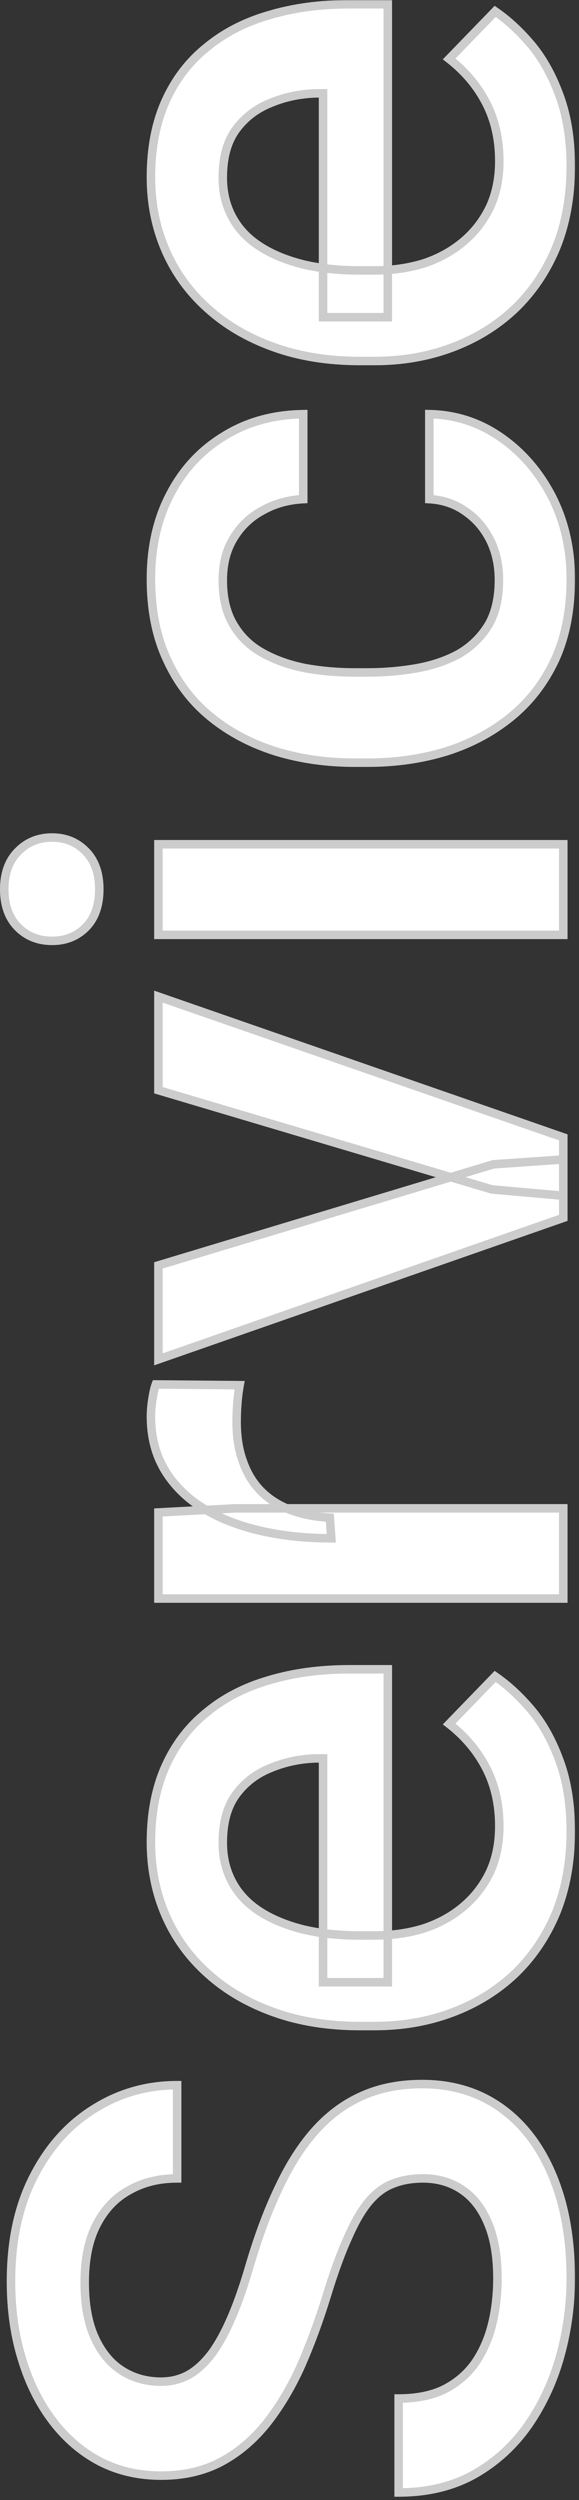 <svg width="136" height="587" viewBox="0 0 136 587" fill="none" xmlns="http://www.w3.org/2000/svg">
<rect x="0" y="0" width="136" height="587" fill="#333333" stroke="none"/>
<mask id="path-1-outside-1_2074_300" maskUnits="userSpaceOnUse" x="-0.691" y="-0.199" width="136" height="587" fill="black">
<rect fill="white" x="-0.691" y="-0.199" width="136" height="587"/>
<path d="M99.35 511.469C96.713 511.469 94.369 511.879 92.318 512.699C90.268 513.461 88.393 514.838 86.693 516.83C84.994 518.822 83.353 521.635 81.772 525.268C80.131 528.842 78.461 533.412 76.762 538.979C74.887 545.072 72.807 550.697 70.522 555.854C68.178 560.951 65.482 565.404 62.435 569.213C59.33 573.021 55.785 575.98 51.801 578.09C47.758 580.199 43.1 581.254 37.826 581.254C32.611 581.254 27.865 580.17 23.588 578.002C19.311 575.775 15.619 572.641 12.514 568.598C9.35 564.496 6.918 559.662 5.219 554.096C3.461 548.529 2.582 542.377 2.582 535.639C2.582 526.146 4.34 517.973 7.855 511.117C11.371 504.203 16.088 498.9 22.006 495.209C27.924 491.459 34.457 489.584 41.605 489.584L41.605 511.469C37.387 511.469 33.666 512.377 30.443 514.193C27.162 515.951 24.584 518.646 22.709 522.279C20.834 525.854 19.896 530.395 19.896 535.902C19.896 541.117 20.688 545.453 22.27 548.91C23.852 552.367 25.99 554.945 28.686 556.645C31.381 558.344 34.428 559.193 37.826 559.193C40.228 559.193 42.426 558.637 44.418 557.523C46.352 556.41 48.168 554.711 49.867 552.426C51.508 550.141 53.06 547.27 54.525 543.812C55.99 540.355 57.397 536.283 58.744 531.596C60.853 524.506 63.197 518.324 65.775 513.051C68.295 507.777 71.166 503.383 74.389 499.867C77.611 496.352 81.273 493.715 85.375 491.957C89.418 490.199 94.018 489.32 99.174 489.32C104.564 489.32 109.428 490.404 113.764 492.572C118.041 494.74 121.703 497.846 124.75 501.889C127.738 505.873 130.053 510.678 131.693 516.303C133.275 521.869 134.066 528.08 134.066 534.936C134.066 541.088 133.246 547.152 131.605 553.129C129.965 559.047 127.475 564.437 124.135 569.301C120.736 574.164 116.518 578.031 111.479 580.902C106.381 583.773 100.434 585.209 93.637 585.209L93.637 563.148C97.797 563.148 101.342 562.445 104.271 561.039C107.201 559.574 109.604 557.553 111.479 554.975C113.295 552.396 114.643 549.408 115.521 546.01C116.4 542.553 116.84 538.861 116.84 534.936C116.84 529.779 116.107 525.473 114.643 522.016C113.178 518.5 111.127 515.863 108.49 514.105C105.854 512.348 102.807 511.469 99.35 511.469ZM134.066 429.994C134.066 437.025 132.924 443.383 130.639 449.066C128.295 454.691 125.043 459.496 120.883 463.48C116.723 467.406 111.83 470.424 106.205 472.533C100.58 474.643 94.516 475.697 88.012 475.697L84.496 475.697C77.055 475.697 70.316 474.613 64.281 472.445C58.246 470.277 53.09 467.26 48.812 463.393C44.477 459.525 41.166 454.955 38.881 449.682C36.596 444.408 35.453 438.695 35.453 432.543C35.453 425.746 36.596 419.799 38.881 414.701C41.166 409.604 44.389 405.385 48.549 402.045C52.65 398.646 57.543 396.127 63.227 394.486C68.91 392.787 75.18 391.937 82.035 391.937L91.088 391.937L91.088 465.414L75.883 465.414L75.883 412.855L74.213 412.855C70.404 412.973 66.83 413.734 63.49 415.141C60.15 416.488 57.455 418.568 55.404 421.381C53.353 424.193 52.328 427.943 52.328 432.631C52.328 436.146 53.09 439.281 54.613 442.035C56.078 444.73 58.217 446.986 61.029 448.803C63.842 450.619 67.24 452.025 71.225 453.021C75.15 453.959 79.574 454.428 84.496 454.428L88.012 454.428C92.172 454.428 96.039 453.871 99.613 452.758C103.129 451.586 106.205 449.887 108.842 447.66C111.479 445.434 113.559 442.738 115.082 439.574C116.547 436.41 117.279 432.807 117.279 428.764C117.279 423.666 116.254 419.125 114.203 415.141C112.152 411.156 109.252 407.699 105.502 404.77L116.312 393.607C119.301 395.658 122.172 398.324 124.926 401.605C127.621 404.887 129.818 408.9 131.518 413.646C133.217 418.334 134.066 423.783 134.066 429.994ZM55.316 354.145L132.309 354.145L132.309 375.326L37.211 375.326L37.211 355.111L55.316 354.145ZM36.596 325.053L56.283 325.229C56.049 326.518 55.873 327.924 55.756 329.447C55.639 330.912 55.58 332.377 55.58 333.842C55.58 337.475 56.107 340.668 57.162 343.422C58.158 346.176 59.623 348.49 61.557 350.365C63.432 352.182 65.717 353.588 68.412 354.584C71.107 355.58 74.125 356.166 77.465 356.342L77.816 361.176C71.84 361.176 66.303 360.59 61.205 359.418C56.107 358.246 51.625 356.488 47.758 354.145C43.891 351.742 40.873 348.754 38.705 345.18C36.537 341.547 35.453 337.357 35.453 332.611C35.453 331.322 35.57 329.945 35.805 328.48C36.039 326.957 36.303 325.814 36.596 325.053ZM115.521 279.262L37.211 255.971L37.211 233.998L132.309 267.045L132.309 280.756L115.521 279.262ZM37.211 297.104L115.873 273.373L132.309 272.23L132.309 285.941L37.211 319.164L37.211 297.104ZM37.211 198.227L132.309 198.227L132.309 219.496L37.211 219.496L37.211 198.227ZM12.25 220.902C9.027 220.902 6.361 219.848 4.252 217.738C2.084 215.57 1 212.582 1 208.773C1 205.023 2.084 202.064 4.252 199.896C6.361 197.729 9.027 196.645 12.25 196.645C15.414 196.645 18.051 197.729 20.16 199.896C22.27 202.064 23.324 205.023 23.324 208.773C23.324 212.582 22.27 215.57 20.16 217.738C18.051 219.848 15.414 220.902 12.25 220.902ZM117.191 136.176C117.191 132.719 116.518 129.613 115.17 126.859C113.764 124.047 111.83 121.791 109.369 120.092C106.908 118.334 104.066 117.367 100.844 117.191L100.844 97.24C106.996 97.357 112.592 99.174 117.631 102.689C122.67 106.205 126.684 110.863 129.672 116.664C132.602 122.465 134.066 128.881 134.066 135.912C134.066 143.178 132.836 149.506 130.375 154.896C127.855 160.287 124.398 164.77 120.004 168.344C115.609 171.918 110.541 174.613 104.799 176.43C99.057 178.187 92.904 179.066 86.342 179.066L83.266 179.066C76.703 179.066 70.551 178.187 64.809 176.43C59.008 174.613 53.91 171.918 49.516 168.344C45.121 164.77 41.693 160.287 39.232 154.896C36.713 149.506 35.453 143.207 35.453 136C35.453 128.383 36.977 121.703 40.023 115.961C43.012 110.219 47.201 105.707 52.592 102.426C57.924 99.086 64.135 97.357 71.225 97.24L71.225 117.191C67.709 117.367 64.545 118.246 61.732 119.828C58.861 121.352 56.576 123.52 54.877 126.332C53.178 129.086 52.328 132.396 52.328 136.264C52.328 140.541 53.207 144.086 54.965 146.898C56.664 149.711 59.008 151.908 61.996 153.49C64.926 155.072 68.236 156.215 71.928 156.918C75.561 157.562 79.34 157.885 83.266 157.885L86.342 157.885C90.268 157.885 94.076 157.562 97.768 156.918C101.459 156.273 104.77 155.16 107.699 153.578C110.57 151.937 112.885 149.711 114.643 146.898C116.342 144.086 117.191 140.512 117.191 136.176ZM134.066 39.057C134.066 46.088 132.924 52.445 130.639 58.129C128.295 63.754 125.043 68.559 120.883 72.543C116.723 76.469 111.83 79.486 106.205 81.596C100.58 83.705 94.516 84.76 88.012 84.76L84.496 84.76C77.055 84.76 70.316 83.676 64.281 81.508C58.246 79.34 53.09 76.322 48.812 72.455C44.477 68.588 41.166 64.018 38.881 58.744C36.596 53.471 35.453 47.758 35.453 41.605C35.453 34.809 36.596 28.861 38.881 23.764C41.166 18.666 44.389 14.447 48.549 11.107C52.65 7.709 57.543 5.189 63.227 3.549C68.91 1.85 75.18 1 82.035 1L91.088 1L91.088 74.477L75.883 74.477L75.883 21.918L74.213 21.918C70.404 22.035 66.83 22.797 63.49 24.203C60.15 25.551 57.455 27.631 55.404 30.443C53.353 33.256 52.328 37.006 52.328 41.693C52.328 45.209 53.09 48.344 54.613 51.098C56.078 53.793 58.217 56.049 61.029 57.865C63.842 59.682 67.24 61.088 71.225 62.084C75.15 63.022 79.574 63.49 84.496 63.49L88.012 63.49C92.172 63.49 96.039 62.934 99.613 61.82C103.129 60.648 106.205 58.949 108.842 56.723C111.478 54.496 113.559 51.801 115.082 48.637C116.547 45.473 117.279 41.869 117.279 37.826C117.279 32.728 116.254 28.188 114.203 24.203C112.152 20.219 109.252 16.762 105.502 13.832L116.312 2.67C119.301 4.721 122.172 7.387 124.926 10.668C127.621 13.949 129.818 17.963 131.518 22.709C133.217 27.396 134.066 32.846 134.066 39.057Z"/>
</mask>
<path d="M99.35 511.469C96.713 511.469 94.369 511.879 92.318 512.699C90.268 513.461 88.393 514.838 86.693 516.83C84.994 518.822 83.353 521.635 81.772 525.268C80.131 528.842 78.461 533.412 76.762 538.979C74.887 545.072 72.807 550.697 70.522 555.854C68.178 560.951 65.482 565.404 62.435 569.213C59.33 573.021 55.785 575.98 51.801 578.09C47.758 580.199 43.1 581.254 37.826 581.254C32.611 581.254 27.865 580.17 23.588 578.002C19.311 575.775 15.619 572.641 12.514 568.598C9.35 564.496 6.918 559.662 5.219 554.096C3.461 548.529 2.582 542.377 2.582 535.639C2.582 526.146 4.34 517.973 7.855 511.117C11.371 504.203 16.088 498.9 22.006 495.209C27.924 491.459 34.457 489.584 41.605 489.584L41.605 511.469C37.387 511.469 33.666 512.377 30.443 514.193C27.162 515.951 24.584 518.646 22.709 522.279C20.834 525.854 19.896 530.395 19.896 535.902C19.896 541.117 20.688 545.453 22.27 548.91C23.852 552.367 25.99 554.945 28.686 556.645C31.381 558.344 34.428 559.193 37.826 559.193C40.228 559.193 42.426 558.637 44.418 557.523C46.352 556.41 48.168 554.711 49.867 552.426C51.508 550.141 53.06 547.27 54.525 543.812C55.99 540.355 57.397 536.283 58.744 531.596C60.853 524.506 63.197 518.324 65.775 513.051C68.295 507.777 71.166 503.383 74.389 499.867C77.611 496.352 81.273 493.715 85.375 491.957C89.418 490.199 94.018 489.32 99.174 489.32C104.564 489.32 109.428 490.404 113.764 492.572C118.041 494.74 121.703 497.846 124.75 501.889C127.738 505.873 130.053 510.678 131.693 516.303C133.275 521.869 134.066 528.08 134.066 534.936C134.066 541.088 133.246 547.152 131.605 553.129C129.965 559.047 127.475 564.437 124.135 569.301C120.736 574.164 116.518 578.031 111.479 580.902C106.381 583.773 100.434 585.209 93.637 585.209L93.637 563.148C97.797 563.148 101.342 562.445 104.271 561.039C107.201 559.574 109.604 557.553 111.479 554.975C113.295 552.396 114.643 549.408 115.521 546.01C116.4 542.553 116.84 538.861 116.84 534.936C116.84 529.779 116.107 525.473 114.643 522.016C113.178 518.5 111.127 515.863 108.49 514.105C105.854 512.348 102.807 511.469 99.35 511.469ZM134.066 429.994C134.066 437.025 132.924 443.383 130.639 449.066C128.295 454.691 125.043 459.496 120.883 463.48C116.723 467.406 111.83 470.424 106.205 472.533C100.58 474.643 94.516 475.697 88.012 475.697L84.496 475.697C77.055 475.697 70.316 474.613 64.281 472.445C58.246 470.277 53.09 467.26 48.812 463.393C44.477 459.525 41.166 454.955 38.881 449.682C36.596 444.408 35.453 438.695 35.453 432.543C35.453 425.746 36.596 419.799 38.881 414.701C41.166 409.604 44.389 405.385 48.549 402.045C52.65 398.646 57.543 396.127 63.227 394.486C68.91 392.787 75.18 391.937 82.035 391.937L91.088 391.937L91.088 465.414L75.883 465.414L75.883 412.855L74.213 412.855C70.404 412.973 66.83 413.734 63.49 415.141C60.15 416.488 57.455 418.568 55.404 421.381C53.353 424.193 52.328 427.943 52.328 432.631C52.328 436.146 53.09 439.281 54.613 442.035C56.078 444.73 58.217 446.986 61.029 448.803C63.842 450.619 67.24 452.025 71.225 453.021C75.15 453.959 79.574 454.428 84.496 454.428L88.012 454.428C92.172 454.428 96.039 453.871 99.613 452.758C103.129 451.586 106.205 449.887 108.842 447.66C111.479 445.434 113.559 442.738 115.082 439.574C116.547 436.41 117.279 432.807 117.279 428.764C117.279 423.666 116.254 419.125 114.203 415.141C112.152 411.156 109.252 407.699 105.502 404.77L116.312 393.607C119.301 395.658 122.172 398.324 124.926 401.605C127.621 404.887 129.818 408.9 131.518 413.646C133.217 418.334 134.066 423.783 134.066 429.994ZM55.316 354.145L132.309 354.145L132.309 375.326L37.211 375.326L37.211 355.111L55.316 354.145ZM36.596 325.053L56.283 325.229C56.049 326.518 55.873 327.924 55.756 329.447C55.639 330.912 55.58 332.377 55.58 333.842C55.58 337.475 56.107 340.668 57.162 343.422C58.158 346.176 59.623 348.49 61.557 350.365C63.432 352.182 65.717 353.588 68.412 354.584C71.107 355.58 74.125 356.166 77.465 356.342L77.816 361.176C71.84 361.176 66.303 360.59 61.205 359.418C56.107 358.246 51.625 356.488 47.758 354.145C43.891 351.742 40.873 348.754 38.705 345.18C36.537 341.547 35.453 337.357 35.453 332.611C35.453 331.322 35.57 329.945 35.805 328.48C36.039 326.957 36.303 325.814 36.596 325.053ZM115.521 279.262L37.211 255.971L37.211 233.998L132.309 267.045L132.309 280.756L115.521 279.262ZM37.211 297.104L115.873 273.373L132.309 272.23L132.309 285.941L37.211 319.164L37.211 297.104ZM37.211 198.227L132.309 198.227L132.309 219.496L37.211 219.496L37.211 198.227ZM12.25 220.902C9.027 220.902 6.361 219.848 4.252 217.738C2.084 215.57 1 212.582 1 208.773C1 205.023 2.084 202.064 4.252 199.896C6.361 197.729 9.027 196.645 12.25 196.645C15.414 196.645 18.051 197.729 20.16 199.896C22.27 202.064 23.324 205.023 23.324 208.773C23.324 212.582 22.27 215.57 20.16 217.738C18.051 219.848 15.414 220.902 12.25 220.902ZM117.191 136.176C117.191 132.719 116.518 129.613 115.17 126.859C113.764 124.047 111.83 121.791 109.369 120.092C106.908 118.334 104.066 117.367 100.844 117.191L100.844 97.24C106.996 97.357 112.592 99.174 117.631 102.689C122.67 106.205 126.684 110.863 129.672 116.664C132.602 122.465 134.066 128.881 134.066 135.912C134.066 143.178 132.836 149.506 130.375 154.896C127.855 160.287 124.398 164.77 120.004 168.344C115.609 171.918 110.541 174.613 104.799 176.43C99.057 178.187 92.904 179.066 86.342 179.066L83.266 179.066C76.703 179.066 70.551 178.187 64.809 176.43C59.008 174.613 53.91 171.918 49.516 168.344C45.121 164.77 41.693 160.287 39.232 154.896C36.713 149.506 35.453 143.207 35.453 136C35.453 128.383 36.977 121.703 40.023 115.961C43.012 110.219 47.201 105.707 52.592 102.426C57.924 99.086 64.135 97.357 71.225 97.24L71.225 117.191C67.709 117.367 64.545 118.246 61.732 119.828C58.861 121.352 56.576 123.52 54.877 126.332C53.178 129.086 52.328 132.396 52.328 136.264C52.328 140.541 53.207 144.086 54.965 146.898C56.664 149.711 59.008 151.908 61.996 153.49C64.926 155.072 68.236 156.215 71.928 156.918C75.561 157.562 79.34 157.885 83.266 157.885L86.342 157.885C90.268 157.885 94.076 157.562 97.768 156.918C101.459 156.273 104.77 155.16 107.699 153.578C110.57 151.937 112.885 149.711 114.643 146.898C116.342 144.086 117.191 140.512 117.191 136.176ZM134.066 39.057C134.066 46.088 132.924 52.445 130.639 58.129C128.295 63.754 125.043 68.559 120.883 72.543C116.723 76.469 111.83 79.486 106.205 81.596C100.58 83.705 94.516 84.76 88.012 84.76L84.496 84.76C77.055 84.76 70.316 83.676 64.281 81.508C58.246 79.34 53.09 76.322 48.812 72.455C44.477 68.588 41.166 64.018 38.881 58.744C36.596 53.471 35.453 47.758 35.453 41.605C35.453 34.809 36.596 28.861 38.881 23.764C41.166 18.666 44.389 14.447 48.549 11.107C52.65 7.709 57.543 5.189 63.227 3.549C68.91 1.85 75.18 1 82.035 1L91.088 1L91.088 74.477L75.883 74.477L75.883 21.918L74.213 21.918C70.404 22.035 66.83 22.797 63.49 24.203C60.15 25.551 57.455 27.631 55.404 30.443C53.353 33.256 52.328 37.006 52.328 41.693C52.328 45.209 53.09 48.344 54.613 51.098C56.078 53.793 58.217 56.049 61.029 57.865C63.842 59.682 67.24 61.088 71.225 62.084C75.15 63.022 79.574 63.49 84.496 63.49L88.012 63.49C92.172 63.49 96.039 62.934 99.613 61.82C103.129 60.648 106.205 58.949 108.842 56.723C111.478 54.496 113.559 51.801 115.082 48.637C116.547 45.473 117.279 41.869 117.279 37.826C117.279 32.728 116.254 28.188 114.203 24.203C112.152 20.219 109.252 16.762 105.502 13.832L116.312 2.67C119.301 4.721 122.172 7.387 124.926 10.668C127.621 13.949 129.818 17.963 131.518 22.709C133.217 27.396 134.066 32.846 134.066 39.057Z" fill="white"/>
<path d="M92.318 512.699L92.666 513.637L92.678 513.632L92.69 513.628L92.318 512.699ZM81.772 525.268L82.68 525.685L82.684 525.676L82.688 525.667L81.772 525.268ZM76.762 538.979L77.718 539.273L77.718 539.27L76.762 538.979ZM70.522 555.854L71.43 556.271L71.436 556.259L70.522 555.854ZM62.435 569.213L63.211 569.845L63.216 569.838L62.435 569.213ZM51.801 578.09L52.263 578.976L52.269 578.974L51.801 578.09ZM23.588 578.002L23.126 578.889L23.136 578.894L23.588 578.002ZM12.514 568.598L13.307 567.988L13.306 567.987L12.514 568.598ZM5.219 554.096L6.175 553.804L6.172 553.795L5.219 554.096ZM7.855 511.117L8.745 511.574L8.747 511.57L7.855 511.117ZM22.006 495.209L22.535 496.057L22.541 496.054L22.006 495.209ZM41.605 489.584L42.605 489.584L42.605 488.584L41.605 488.584L41.605 489.584ZM41.605 511.469L41.605 512.469L42.605 512.469L42.605 511.469L41.605 511.469ZM30.443 514.193L30.916 515.075L30.925 515.07L30.934 515.065L30.443 514.193ZM22.709 522.279L23.595 522.744L23.598 522.738L22.709 522.279ZM44.418 557.523L44.906 558.396L44.917 558.39L44.418 557.523ZM49.867 552.426L50.67 553.022L50.675 553.016L50.679 553.009L49.867 552.426ZM58.744 531.596L57.786 531.311L57.783 531.319L58.744 531.596ZM65.775 513.051L66.674 513.49L66.678 513.482L65.775 513.051ZM85.375 491.957L85.769 492.876L85.774 492.874L85.375 491.957ZM113.764 492.572L114.216 491.68L114.211 491.678L113.764 492.572ZM124.75 501.889L125.55 501.289L125.549 501.287L124.75 501.889ZM131.693 516.303L132.655 516.029L132.653 516.023L131.693 516.303ZM131.605 553.129L132.569 553.396L132.57 553.394L131.605 553.129ZM124.135 569.301L124.954 569.874L124.959 569.867L124.135 569.301ZM111.479 580.902L111.969 581.774L111.974 581.771L111.479 580.902ZM93.637 585.209L92.637 585.209L92.637 586.209L93.637 586.209L93.637 585.209ZM93.637 563.148L93.637 562.148L92.637 562.148L92.637 563.148L93.637 563.148ZM104.271 561.039L104.704 561.941L104.711 561.937L104.719 561.933L104.271 561.039ZM111.479 554.975L112.287 555.563L112.292 555.557L112.296 555.551L111.479 554.975ZM115.521 546.01L116.49 546.26L116.491 546.256L115.521 546.01ZM114.643 522.016L113.719 522.4L113.722 522.406L114.643 522.016ZM99.35 511.469L99.35 510.469C96.61 510.469 94.136 510.895 91.947 511.771L92.318 512.699L92.69 513.628C94.602 512.863 96.816 512.469 99.35 512.469L99.35 511.469ZM92.318 512.699L91.97 511.762C89.731 512.594 87.721 514.085 85.933 516.181L86.693 516.83L87.454 517.479C89.064 515.591 90.804 514.328 92.666 513.637L92.318 512.699ZM86.693 516.83L85.933 516.181C84.145 518.276 82.458 521.186 80.855 524.868L81.772 525.268L82.688 525.667C84.249 522.083 85.843 519.368 87.454 517.479L86.693 516.83ZM81.772 525.268L80.863 524.85C79.197 528.479 77.512 533.096 75.805 538.687L76.762 538.979L77.718 539.27C79.41 533.729 81.065 529.204 82.68 525.685L81.772 525.268ZM76.762 538.979L75.806 538.684C73.941 544.745 71.874 550.333 69.607 555.448L70.522 555.854L71.436 556.259C73.739 551.062 75.832 545.399 77.718 539.273L76.762 538.979ZM70.522 555.854L69.613 555.436C67.298 560.47 64.644 564.852 61.655 568.588L62.435 569.213L63.216 569.838C66.321 565.957 69.057 561.432 71.43 556.271L70.522 555.854ZM62.435 569.213L61.66 568.581C58.632 572.295 55.189 575.165 51.333 577.206L51.801 578.09L52.269 578.974C56.382 576.796 60.028 573.748 63.211 569.845L62.435 569.213ZM51.801 578.09L51.338 577.203C47.459 579.227 42.964 580.254 37.826 580.254L37.826 581.254L37.826 582.254C43.235 582.254 48.057 581.171 52.263 578.976L51.801 578.09ZM37.826 581.254L37.826 580.254C32.754 580.254 28.165 579.201 24.04 577.11L23.588 578.002L23.136 578.894C27.565 581.139 32.468 582.254 37.826 582.254L37.826 581.254ZM23.588 578.002L24.05 577.115C19.909 574.96 16.328 571.923 13.307 567.988L12.514 568.598L11.721 569.207C14.91 573.359 18.712 576.591 23.126 578.889L23.588 578.002ZM12.514 568.598L13.306 567.987C10.224 563.992 7.844 559.269 6.175 553.804L5.219 554.096L4.262 554.388C5.992 560.055 8.476 565 11.722 569.208L12.514 568.598ZM5.219 554.096L6.172 553.795C4.45 548.339 3.582 542.29 3.582 535.639L2.582 535.639L1.582 535.639C1.582 542.464 2.472 548.719 4.265 554.397L5.219 554.096ZM2.582 535.639L3.582 535.639C3.582 526.269 5.317 518.259 8.745 511.573L7.855 511.117L6.966 510.661C3.363 517.687 1.582 526.024 1.582 535.639L2.582 535.639ZM7.855 511.117L8.747 511.57C12.19 504.8 16.788 499.642 22.535 496.057L22.006 495.209L21.477 494.361C15.387 498.159 10.553 503.606 6.964 510.664L7.855 511.117ZM22.006 495.209L22.541 496.054C28.296 492.407 34.642 490.584 41.605 490.584L41.605 489.584L41.605 488.584C34.272 488.584 27.552 490.511 21.471 494.364L22.006 495.209ZM41.605 489.584L40.605 489.584L40.605 511.469L41.605 511.469L42.605 511.469L42.605 489.584L41.605 489.584ZM41.605 511.469L41.605 510.469C37.239 510.469 33.345 511.41 29.952 513.322L30.443 514.193L30.934 515.065C33.987 513.344 37.534 512.469 41.605 512.469L41.605 511.469ZM30.443 514.193L29.971 513.312C26.494 515.175 23.779 518.026 21.82 521.821L22.709 522.279L23.598 522.738C25.389 519.266 27.83 516.728 30.916 515.075L30.443 514.193ZM22.709 522.279L21.823 521.815C19.851 525.575 18.896 530.289 18.896 535.902L19.896 535.902L20.896 535.902C20.896 530.5 21.817 526.132 23.595 522.744L22.709 522.279ZM19.896 535.902L18.896 535.902C18.896 541.211 19.701 545.7 21.36 549.326L22.27 548.91L23.179 548.494C21.674 545.207 20.896 541.024 20.896 535.902L19.896 535.902ZM22.27 548.91L21.36 549.326C23.007 552.925 25.263 555.669 28.152 557.49L28.686 556.645L29.219 555.799C26.718 554.222 24.696 551.809 23.179 548.494L22.27 548.91ZM28.686 556.645L28.152 557.49C31.018 559.297 34.252 560.193 37.826 560.193L37.826 559.193L37.826 558.193C34.603 558.193 31.744 557.39 29.219 555.799L28.686 556.645ZM37.826 559.193L37.826 560.193C40.39 560.193 42.757 559.597 44.906 558.396L44.418 557.523L43.93 556.65C42.095 557.676 40.067 558.193 37.826 558.193L37.826 559.193ZM44.418 557.523L44.917 558.39C46.997 557.192 48.91 555.388 50.67 553.022L49.867 552.426L49.065 551.829C47.425 554.034 45.706 555.628 43.919 556.657L44.418 557.523ZM49.867 552.426L50.679 553.009C52.375 550.648 53.961 547.707 55.446 544.203L54.525 543.812L53.605 543.422C52.16 546.832 50.641 549.634 49.055 551.843L49.867 552.426ZM54.525 543.812L55.446 544.203C56.931 540.699 58.349 536.587 59.705 531.872L58.744 531.596L57.783 531.319C56.444 535.979 55.05 540.011 53.605 543.422L54.525 543.812ZM58.744 531.596L59.703 531.881C61.8 524.831 64.125 518.703 66.674 513.49L65.775 513.051L64.877 512.612C62.269 517.945 59.907 524.181 57.786 531.311L58.744 531.596ZM65.775 513.051L66.678 513.482C69.164 508.278 71.983 503.971 75.126 500.543L74.389 499.867L73.651 499.191C70.349 502.794 67.426 507.276 64.873 512.62L65.775 513.051ZM74.389 499.867L75.126 500.543C78.259 497.125 81.807 494.574 85.769 492.876L85.375 491.957L84.981 491.038C80.74 492.855 76.963 495.579 73.651 499.191L74.389 499.867ZM85.375 491.957L85.774 492.874C89.671 491.179 94.132 490.32 99.174 490.32L99.174 489.32L99.174 488.32C93.903 488.32 89.165 489.219 84.976 491.04L85.375 491.957ZM99.174 489.32L99.174 490.32C104.427 490.32 109.134 491.376 113.316 493.467L113.764 492.572L114.211 491.678C109.721 489.433 104.702 488.32 99.174 488.32L99.174 489.32ZM113.764 492.572L113.312 493.464C117.445 495.559 120.991 498.562 123.951 502.491L124.75 501.889L125.549 501.287C122.415 497.129 118.637 493.921 114.216 491.68L113.764 492.572ZM124.75 501.889L123.95 502.489C126.855 506.362 129.121 511.053 130.733 516.583L131.693 516.303L132.653 516.023C130.985 510.302 128.622 505.385 125.55 501.289L124.75 501.889ZM131.693 516.303L130.731 516.576C132.284 522.039 133.066 528.156 133.066 534.936L134.066 534.936L135.066 534.936C135.066 528.004 134.267 521.699 132.655 516.029L131.693 516.303ZM134.066 534.936L133.066 534.936C133.066 540.998 132.258 546.973 130.641 552.864L131.605 553.129L132.57 553.394C134.234 547.331 135.066 541.178 135.066 534.936L134.066 534.936ZM131.605 553.129L130.642 552.862C129.03 558.677 126.585 563.966 123.31 568.735L124.135 569.301L124.959 569.867C128.364 564.909 130.9 559.416 132.569 553.396L131.605 553.129ZM124.135 569.301L123.315 568.728C120 573.473 115.891 577.238 110.983 580.033L111.479 580.902L111.974 581.771C117.144 578.825 121.473 574.856 124.954 569.874L124.135 569.301ZM111.479 580.902L110.988 580.031C106.063 582.805 100.29 584.209 93.637 584.209L93.637 585.209L93.637 586.209C100.577 586.209 106.699 584.742 111.969 581.774L111.479 580.902ZM93.637 585.209L94.637 585.209L94.637 563.148L93.637 563.148L92.637 563.148L92.637 585.209L93.637 585.209ZM93.637 563.148L93.637 564.148C97.906 564.148 101.607 563.427 104.704 561.941L104.271 561.039L103.839 560.138C101.076 561.463 97.688 562.148 93.637 562.148L93.637 563.148ZM104.271 561.039L104.719 561.933C107.788 560.399 110.315 558.274 112.287 555.563L111.479 554.975L110.67 554.386C108.892 556.831 106.615 558.749 103.824 560.145L104.271 561.039ZM111.479 554.975L112.296 555.551C114.189 552.863 115.584 549.762 116.49 546.26L115.521 546.01L114.553 545.759C113.701 549.054 112.401 551.93 110.661 554.399L111.479 554.975ZM115.521 546.01L116.491 546.256C117.392 542.711 117.84 538.936 117.84 534.936L116.84 534.936L115.84 534.936C115.84 538.786 115.409 542.394 114.552 545.763L115.521 546.01ZM116.84 534.936L117.84 534.936C117.84 529.692 117.096 525.243 115.563 521.625L114.643 522.016L113.722 522.406C115.119 525.703 115.84 529.866 115.84 534.936L116.84 534.936ZM114.643 522.016L115.566 521.631C114.04 517.97 111.877 515.161 109.045 513.273L108.49 514.105L107.936 514.938C110.377 516.565 112.315 519.03 113.719 522.4L114.643 522.016ZM108.49 514.105L109.045 513.273C106.229 511.396 102.985 510.469 99.35 510.469L99.35 511.469L99.35 512.469C102.628 512.469 105.478 513.299 107.936 514.938L108.49 514.105ZM130.639 449.066L131.562 449.451L131.566 449.439L130.639 449.066ZM120.883 463.48L121.569 464.208L121.574 464.203L120.883 463.48ZM48.812 463.393L49.483 462.651L49.478 462.646L48.812 463.393ZM48.549 402.045L49.175 402.825L49.181 402.82L49.187 402.815L48.549 402.045ZM63.227 394.486L63.504 395.447L63.513 395.444L63.227 394.486ZM91.088 391.937L92.088 391.937L92.088 390.937L91.088 390.937L91.088 391.937ZM91.088 465.414L91.088 466.414L92.088 466.414L92.088 465.414L91.088 465.414ZM75.883 465.414L74.883 465.414L74.883 466.414L75.883 466.414L75.883 465.414ZM75.883 412.855L76.883 412.855L76.883 411.855L75.883 411.855L75.883 412.855ZM74.213 412.855L74.213 411.855L74.198 411.855L74.182 411.856L74.213 412.855ZM63.49 415.141L63.864 416.068L63.871 416.065L63.878 416.062L63.49 415.141ZM54.613 442.035L55.492 441.558L55.488 441.551L54.613 442.035ZM71.225 453.021L70.982 453.992L70.992 453.994L71.225 453.021ZM99.613 452.758L99.911 453.713L99.92 453.71L99.93 453.706L99.613 452.758ZM115.082 439.574L115.983 440.008L115.986 440.001L115.989 439.994L115.082 439.574ZM105.502 404.77L104.784 404.074L104.01 404.873L104.886 405.558L105.502 404.77ZM116.312 393.607L116.878 392.783L116.182 392.305L115.594 392.912L116.312 393.607ZM124.926 401.605L125.699 400.971L125.692 400.963L124.926 401.605ZM131.518 413.646L130.576 413.984L130.577 413.987L131.518 413.646ZM134.066 429.994L133.066 429.994C133.066 436.916 131.942 443.145 129.711 448.693L130.639 449.066L131.566 449.439C133.906 443.621 135.066 437.134 135.066 429.994L134.066 429.994ZM130.639 449.066L129.716 448.682C127.422 454.187 124.246 458.875 120.191 462.758L120.883 463.48L121.574 464.203C125.84 460.117 129.168 455.196 131.562 449.451L130.639 449.066ZM120.883 463.48L120.196 462.753C116.138 466.583 111.361 469.532 105.854 471.597L106.205 472.533L106.556 473.47C112.299 471.316 117.307 468.229 121.569 464.208L120.883 463.48ZM106.205 472.533L105.854 471.597C100.35 473.661 94.406 474.697 88.012 474.697L88.012 475.697L88.012 476.697C94.626 476.697 100.81 475.624 106.556 473.47L106.205 472.533ZM88.012 475.697L88.012 474.697L84.496 474.697L84.496 475.697L84.496 476.697L88.012 476.697L88.012 475.697ZM84.496 475.697L84.496 474.697C77.152 474.697 70.53 473.627 64.619 471.504L64.281 472.445L63.943 473.386C70.103 475.599 76.958 476.697 84.496 476.697L84.496 475.697ZM64.281 472.445L64.619 471.504C58.693 469.375 53.653 466.421 49.483 462.651L48.812 463.393L48.142 464.134C52.526 468.098 57.799 471.179 63.943 473.386L64.281 472.445ZM48.812 463.393L49.478 462.646C45.249 458.875 42.025 454.423 39.798 449.284L38.881 449.682L37.963 450.079C40.307 455.487 43.704 460.176 48.147 464.139L48.812 463.393ZM38.881 449.682L39.798 449.284C37.571 444.145 36.453 438.568 36.453 432.543L35.453 432.543L34.453 432.543C34.453 438.822 35.62 444.672 37.963 450.079L38.881 449.682ZM35.453 432.543L36.453 432.543C36.453 425.857 37.577 420.054 39.793 415.11L38.881 414.701L37.968 414.292C35.614 419.543 34.453 425.635 34.453 432.543L35.453 432.543ZM38.881 414.701L39.793 415.11C42.017 410.15 45.144 406.061 49.175 402.825L48.549 402.045L47.923 401.265C43.633 404.709 40.315 409.057 37.968 414.292L38.881 414.701ZM48.549 402.045L49.187 402.815C53.171 399.513 57.938 397.054 63.504 395.447L63.227 394.486L62.949 393.526C57.148 395.2 52.129 397.78 47.911 401.275L48.549 402.045ZM63.227 394.486L63.513 395.444C69.091 393.777 75.262 392.937 82.035 392.937L82.035 391.937L82.035 390.937C75.097 390.937 68.73 391.797 62.94 393.528L63.227 394.486ZM82.035 391.937L82.035 392.937L91.088 392.937L91.088 391.937L91.088 390.937L82.035 390.937L82.035 391.937ZM91.088 391.937L90.088 391.937L90.088 465.414L91.088 465.414L92.088 465.414L92.088 391.937L91.088 391.937ZM91.088 465.414L91.088 464.414L75.883 464.414L75.883 465.414L75.883 466.414L91.088 466.414L91.088 465.414ZM75.883 465.414L76.883 465.414L76.883 412.855L75.883 412.855L74.883 412.855L74.883 465.414L75.883 465.414ZM75.883 412.855L75.883 411.855L74.213 411.855L74.213 412.855L74.213 413.855L75.883 413.855L75.883 412.855ZM74.213 412.855L74.182 411.856C70.257 411.977 66.561 412.763 63.102 414.219L63.49 415.141L63.878 416.062C67.099 414.706 70.552 413.969 74.244 413.855L74.213 412.855ZM63.49 415.141L63.116 414.213C59.609 415.628 56.761 417.823 54.596 420.792L55.404 421.381L56.212 421.97C58.149 419.314 60.692 417.348 63.864 416.068L63.49 415.141ZM55.404 421.381L54.596 420.792C52.384 423.826 51.328 427.804 51.328 432.631L52.328 432.631L53.328 432.631C53.328 428.083 54.323 424.561 56.212 421.97L55.404 421.381ZM52.328 432.631L51.328 432.631C51.328 436.296 52.124 439.6 53.738 442.519L54.613 442.035L55.488 441.551C54.056 438.962 53.328 435.997 53.328 432.631L52.328 432.631ZM54.613 442.035L53.735 442.513C55.287 445.368 57.547 447.744 60.487 449.643L61.029 448.803L61.572 447.963C58.887 446.229 56.87 444.093 55.492 441.558L54.613 442.035ZM61.029 448.803L60.487 449.643C63.41 451.53 66.915 452.975 70.982 453.992L71.225 453.021L71.467 452.051C67.566 451.076 64.274 449.708 61.572 447.963L61.029 448.803ZM71.225 453.021L70.992 453.994C75.009 454.953 79.512 455.428 84.496 455.428L84.496 454.428L84.496 453.428C79.636 453.428 75.292 452.965 71.457 452.049L71.225 453.021ZM84.496 454.428L84.496 455.428L88.012 455.428L88.012 454.428L88.012 453.428L84.496 453.428L84.496 454.428ZM88.012 454.428L88.012 455.428C92.262 455.428 96.23 454.859 99.911 453.713L99.613 452.758L99.316 451.803C95.848 452.883 92.082 453.428 88.012 453.428L88.012 454.428ZM99.613 452.758L99.93 453.706C103.557 452.497 106.746 450.738 109.487 448.424L108.842 447.66L108.197 446.896C105.664 449.035 102.701 450.674 99.297 451.809L99.613 452.758ZM108.842 447.66L109.487 448.424C112.233 446.105 114.4 443.297 115.983 440.008L115.082 439.574L114.181 439.14C112.718 442.18 110.724 444.762 108.197 446.896L108.842 447.66ZM115.082 439.574L115.989 439.994C117.524 436.679 118.279 432.929 118.279 428.764L117.279 428.764L116.279 428.764C116.279 432.685 115.569 436.141 114.175 439.154L115.082 439.574ZM117.279 428.764L118.279 428.764C118.279 423.529 117.225 418.827 115.092 414.683L114.203 415.141L113.314 415.598C115.282 419.423 116.279 423.803 116.279 428.764L117.279 428.764ZM114.203 415.141L115.092 414.683C112.971 410.562 109.974 406.995 106.118 403.981L105.502 404.77L104.886 405.558C108.53 408.404 111.333 411.75 113.314 415.598L114.203 415.141ZM105.502 404.77L106.22 405.465L117.031 394.303L116.312 393.607L115.594 392.912L104.784 404.074L105.502 404.77ZM116.312 393.607L115.747 394.432C118.648 396.423 121.454 399.024 124.16 402.248L124.926 401.605L125.692 400.963C122.89 397.624 119.953 394.893 116.878 392.783L116.312 393.607ZM124.926 401.605L124.153 402.24C126.763 405.418 128.909 409.326 130.576 413.984L131.518 413.646L132.459 413.309C130.728 408.475 128.479 404.356 125.698 400.971L124.926 401.605ZM131.518 413.646L130.577 413.987C132.229 418.542 133.066 423.872 133.066 429.994L134.066 429.994L135.066 429.994C135.066 423.694 134.205 418.126 132.458 413.306L131.518 413.646ZM55.316 354.145L55.316 353.145L55.29 353.145L55.263 353.146L55.316 354.145ZM132.309 354.145L133.309 354.145L133.309 353.145L132.309 353.145L132.309 354.145ZM132.309 375.326L132.309 376.326L133.309 376.326L133.309 375.326L132.309 375.326ZM37.211 375.326L36.211 375.326L36.211 376.326L37.211 376.326L37.211 375.326ZM37.211 355.111L37.158 354.113L36.211 354.163L36.211 355.111L37.211 355.111ZM36.596 325.053L36.605 324.053L35.911 324.047L35.662 324.694L36.596 325.053ZM56.283 325.229L57.267 325.407L57.48 324.239L56.292 324.229L56.283 325.229ZM55.756 329.447L56.753 329.527L56.753 329.524L55.756 329.447ZM57.162 343.422L58.102 343.082L58.099 343.073L58.096 343.064L57.162 343.422ZM61.557 350.365L60.861 351.083L60.861 351.083L61.557 350.365ZM77.465 356.342L78.462 356.269L78.398 355.39L77.517 355.343L77.465 356.342ZM77.816 361.176L77.816 362.176L78.892 362.176L78.814 361.103L77.816 361.176ZM47.758 354.145L47.23 354.994L47.239 355L47.758 354.145ZM38.705 345.18L37.846 345.692L37.85 345.698L38.705 345.18ZM35.805 328.48L36.792 328.638L36.793 328.633L35.805 328.48ZM55.316 354.145L55.316 355.145L132.309 355.145L132.309 354.145L132.309 353.145L55.316 353.145L55.316 354.145ZM132.309 354.145L131.309 354.145L131.309 375.326L132.309 375.326L133.309 375.326L133.309 354.145L132.309 354.145ZM132.309 375.326L132.309 374.326L37.211 374.326L37.211 375.326L37.211 376.326L132.309 376.326L132.309 375.326ZM37.211 375.326L38.211 375.326L38.211 355.111L37.211 355.111L36.211 355.111L36.211 375.326L37.211 375.326ZM37.211 355.111L37.264 356.11L55.37 355.143L55.316 354.145L55.263 353.146L37.158 354.113L37.211 355.111ZM36.596 325.053L36.587 326.053L56.274 326.228L56.283 325.229L56.292 324.229L36.605 324.053L36.596 325.053ZM56.283 325.229L55.299 325.05C55.058 326.377 54.878 327.818 54.759 329.371L55.756 329.447L56.753 329.524C56.868 328.029 57.04 326.658 57.267 325.407L56.283 325.229ZM55.756 329.447L54.759 329.368C54.64 330.859 54.58 332.35 54.58 333.842L55.58 333.842L56.58 333.842C56.58 332.404 56.638 330.965 56.753 329.527L55.756 329.447ZM55.58 333.842L54.58 333.842C54.58 337.569 55.121 340.888 56.228 343.78L57.162 343.422L58.096 343.064C57.094 340.448 56.58 337.38 56.58 333.842L55.58 333.842ZM57.162 343.422L56.222 343.762C57.265 346.646 58.809 349.093 60.861 351.083L61.557 350.365L62.253 349.647C60.438 347.887 59.051 345.705 58.102 343.082L57.162 343.422ZM61.557 350.365L60.861 351.083C62.845 353.006 65.253 354.483 68.066 355.522L68.412 354.584L68.759 353.646C66.181 352.693 64.018 351.357 62.252 349.647L61.557 350.365ZM68.412 354.584L68.066 355.522C70.869 356.558 73.988 357.16 77.412 357.34L77.465 356.342L77.517 355.343C74.262 355.172 71.346 354.602 68.759 353.646L68.412 354.584ZM77.465 356.342L76.468 356.414L76.819 361.248L77.816 361.176L78.814 361.103L78.462 356.269L77.465 356.342ZM77.816 361.176L77.816 360.176C71.905 360.176 66.444 359.596 61.429 358.443L61.205 359.418L60.981 360.393C66.162 361.584 71.775 362.176 77.816 362.176L77.816 361.176ZM61.205 359.418L61.429 358.443C56.419 357.292 52.039 355.57 48.276 353.289L47.758 354.145L47.239 355C51.211 357.407 55.795 359.2 60.981 360.393L61.205 359.418ZM47.758 354.145L48.285 353.295C44.54 350.968 41.639 348.089 39.56 344.661L38.705 345.18L37.85 345.698C40.107 349.419 43.242 352.516 47.23 354.994L47.758 354.145ZM38.705 345.18L39.564 344.667C37.499 341.208 36.453 337.2 36.453 332.611L35.453 332.611L34.453 332.611C34.453 337.515 35.575 341.886 37.846 345.692L38.705 345.18ZM35.453 332.611L36.453 332.611C36.453 331.382 36.565 330.059 36.792 328.638L35.805 328.48L34.817 328.322C34.576 329.832 34.453 331.262 34.453 332.611L35.453 332.611ZM35.805 328.48L36.793 328.633C37.024 327.129 37.275 326.072 37.529 325.412L36.596 325.053L35.662 324.694C35.33 325.557 35.054 326.785 34.816 328.328L35.805 328.48ZM115.521 279.262L115.236 280.22L115.333 280.249L115.433 280.258L115.521 279.262ZM37.211 255.971L36.211 255.971L36.211 256.717L36.926 256.929L37.211 255.971ZM37.211 233.998L37.539 233.053L36.211 232.592L36.211 233.998L37.211 233.998ZM132.309 267.045L133.309 267.045L133.309 266.334L132.637 266.1L132.309 267.045ZM132.309 280.756L132.22 281.752L133.309 281.849L133.309 280.756L132.309 280.756ZM37.211 297.104L36.922 296.146L36.211 296.361L36.211 297.104L37.211 297.104ZM115.873 273.373L115.804 272.375L115.692 272.383L115.584 272.416L115.873 273.373ZM132.309 272.23L133.309 272.23L133.309 271.159L132.239 271.233L132.309 272.23ZM132.309 285.941L132.638 286.885L133.309 286.651L133.309 285.941L132.309 285.941ZM37.211 319.164L36.211 319.164L36.211 320.573L37.541 320.108L37.211 319.164ZM115.521 279.262L115.807 278.303L37.496 255.012L37.211 255.971L36.926 256.929L115.236 280.22L115.521 279.262ZM37.211 255.971L38.211 255.971L38.211 233.998L37.211 233.998L36.211 233.998L36.211 255.971L37.211 255.971ZM37.211 233.998L36.883 234.943L131.98 267.989L132.309 267.045L132.637 266.1L37.539 233.053L37.211 233.998ZM132.309 267.045L131.309 267.045L131.309 280.756L132.309 280.756L133.309 280.756L133.309 267.045L132.309 267.045ZM132.309 280.756L132.397 279.76L115.61 278.266L115.521 279.262L115.433 280.258L132.22 281.752L132.309 280.756ZM37.211 297.104L37.5 298.061L116.162 274.33L115.873 273.373L115.584 272.416L36.922 296.146L37.211 297.104ZM115.873 273.373L115.942 274.371L132.378 273.228L132.309 272.23L132.239 271.233L115.804 272.375L115.873 273.373ZM132.309 272.23L131.309 272.23L131.309 285.941L132.309 285.941L133.309 285.941L133.309 272.23L132.309 272.23ZM132.309 285.941L131.979 284.997L36.881 318.22L37.211 319.164L37.541 320.108L132.638 286.885L132.309 285.941ZM37.211 319.164L38.211 319.164L38.211 297.104L37.211 297.104L36.211 297.104L36.211 319.164L37.211 319.164ZM37.211 198.227L37.211 197.227L36.211 197.227L36.211 198.227L37.211 198.227ZM132.309 198.227L133.309 198.227L133.309 197.227L132.309 197.227L132.309 198.227ZM132.309 219.496L132.309 220.496L133.309 220.496L133.309 219.496L132.309 219.496ZM37.211 219.496L36.211 219.496L36.211 220.496L37.211 220.496L37.211 219.496ZM4.252 199.896L4.959 200.604L4.969 200.594L4.252 199.896ZM20.16 217.738L20.867 218.445L20.877 218.436L20.16 217.738ZM37.211 198.227L37.211 199.227L132.309 199.227L132.309 198.227L132.309 197.227L37.211 197.227L37.211 198.227ZM132.309 198.227L131.309 198.227L131.309 219.496L132.309 219.496L133.309 219.496L133.309 198.227L132.309 198.227ZM132.309 219.496L132.309 218.496L37.211 218.496L37.211 219.496L37.211 220.496L132.309 220.496L132.309 219.496ZM37.211 219.496L38.211 219.496L38.211 198.227L37.211 198.227L36.211 198.227L36.211 219.496L37.211 219.496ZM12.25 220.902L12.25 219.902C9.269 219.902 6.865 218.937 4.959 217.031L4.252 217.738L3.545 218.445C5.858 220.758 8.786 221.902 12.25 221.902L12.25 220.902ZM4.252 217.738L4.959 217.031C3.022 215.094 2 212.385 2 208.773L1 208.773L-1.60627e-05 208.773C-1.58947e-05 212.779 1.146 216.047 3.545 218.445L4.252 217.738ZM1 208.773L2 208.773C2 205.226 3.019 202.544 4.959 200.604L4.252 199.896L3.545 199.189C1.149 201.585 -1.62284e-05 204.821 -1.60627e-05 208.773L1 208.773ZM4.252 199.896L4.969 200.594C6.876 198.633 9.278 197.645 12.25 197.645L12.25 196.645L12.25 195.645C8.777 195.645 5.846 196.824 3.535 199.199L4.252 199.896ZM12.25 196.645L12.25 197.645C15.158 197.645 17.532 198.629 19.443 200.594L20.16 199.896L20.877 199.199C18.57 196.828 15.67 195.645 12.25 195.645L12.25 196.645ZM20.16 199.896L19.443 200.594C21.33 202.533 22.324 205.218 22.324 208.773L23.324 208.773L24.324 208.773C24.324 204.829 23.209 201.596 20.877 199.199L20.16 199.896ZM23.324 208.773L22.324 208.773C22.324 212.392 21.327 215.105 19.443 217.041L20.16 217.738L20.877 218.436C23.212 216.036 24.324 212.772 24.324 208.773L23.324 208.773ZM20.16 217.738L19.453 217.031C17.544 218.941 15.167 219.902 12.25 219.902L12.25 220.902L12.25 221.902C15.661 221.902 18.558 220.755 20.867 218.445L20.16 217.738ZM115.17 126.859L116.068 126.42L116.064 126.412L115.17 126.859ZM109.369 120.092L108.788 120.906L108.794 120.91L108.801 120.915L109.369 120.092ZM100.844 117.191L99.844 117.191L99.844 118.138L100.789 118.19L100.844 117.191ZM100.844 97.24L100.863 96.24L99.844 96.221L99.844 97.24L100.844 97.24ZM129.672 116.664L130.564 116.213L130.561 116.206L129.672 116.664ZM130.375 154.896L131.281 155.32L131.285 155.312L130.375 154.896ZM104.799 176.43L105.092 177.386L105.1 177.383L104.799 176.43ZM64.809 176.43L64.51 177.384L64.516 177.386L64.809 176.43ZM39.232 154.896L40.142 154.481L40.138 154.473L39.232 154.896ZM40.023 115.961L40.907 116.43L40.91 116.423L40.023 115.961ZM52.592 102.426L53.112 103.28L53.123 103.273L52.592 102.426ZM71.225 97.24L72.225 97.24L72.225 96.224L71.208 96.24L71.225 97.24ZM71.225 117.191L71.275 118.19L72.225 118.143L72.225 117.191L71.225 117.191ZM61.732 119.828L62.201 120.711L62.212 120.706L62.223 120.7L61.732 119.828ZM54.877 126.332L55.728 126.857L55.733 126.849L54.877 126.332ZM54.965 146.898L55.821 146.381L55.817 146.375L55.813 146.368L54.965 146.898ZM61.996 153.49L62.471 152.61L62.464 152.606L61.996 153.49ZM71.928 156.918L71.741 157.9L71.753 157.903L71.928 156.918ZM107.699 153.578L108.174 154.458L108.185 154.452L108.195 154.446L107.699 153.578ZM114.643 146.898L115.491 147.428L115.495 147.422L115.498 147.416L114.643 146.898ZM117.191 136.176L118.191 136.176C118.191 132.586 117.491 129.327 116.068 126.42L115.17 126.859L114.272 127.299C115.544 129.899 116.191 132.852 116.191 136.176L117.191 136.176ZM115.17 126.859L116.064 126.412C114.587 123.457 112.544 121.069 109.937 119.269L109.369 120.092L108.801 120.915C111.116 122.513 112.941 124.637 114.275 127.307L115.17 126.859ZM109.369 120.092L109.95 119.278C107.324 117.402 104.297 116.378 100.898 116.193L100.844 117.191L100.789 118.19C103.836 118.356 106.492 119.266 108.788 120.906L109.369 120.092ZM100.844 117.191L101.844 117.191L101.844 97.24L100.844 97.24L99.844 97.24L99.844 117.191L100.844 117.191ZM100.844 97.24L100.825 98.24C106.779 98.353 112.182 100.108 117.059 103.51L117.631 102.689L118.203 101.869C113.001 98.24 107.213 96.361 100.863 96.24L100.844 97.24ZM117.631 102.689L117.059 103.51C121.956 106.926 125.864 111.457 128.783 117.122L129.672 116.664L130.561 116.206C127.503 110.27 123.384 105.484 118.203 101.869L117.631 102.689ZM129.672 116.664L128.779 117.115C131.633 122.765 133.066 129.024 133.066 135.912L134.066 135.912L135.066 135.912C135.066 128.737 133.57 122.165 130.564 116.213L129.672 116.664ZM134.066 135.912L133.066 135.912C133.066 143.066 131.855 149.247 129.465 154.481L130.375 154.896L131.285 155.312C133.817 149.765 135.066 143.289 135.066 135.912L134.066 135.912ZM130.375 154.896L129.469 154.473C127.01 159.734 123.644 164.094 119.373 167.568L120.004 168.344L120.635 169.12C125.152 165.445 128.701 160.84 131.281 155.32L130.375 154.896ZM120.004 168.344L119.373 167.568C115.082 171.058 110.127 173.695 104.497 175.476L104.799 176.43L105.1 177.383C110.955 175.531 116.137 172.778 120.635 169.12L120.004 168.344ZM104.799 176.43L104.506 175.473C98.867 177.2 92.814 178.066 86.342 178.066L86.342 179.066L86.342 180.066C92.994 180.066 99.246 179.175 105.092 177.386L104.799 176.43ZM86.342 179.066L86.342 178.066L83.266 178.066L83.266 179.066L83.266 180.066L86.342 180.066L86.342 179.066ZM83.266 179.066L83.266 178.066C76.793 178.066 70.74 177.2 65.101 175.473L64.809 176.43L64.516 177.386C70.361 179.175 76.613 180.066 83.266 180.066L83.266 179.066ZM64.809 176.43L65.107 175.475C59.419 173.694 54.436 171.056 50.147 167.568L49.516 168.344L48.885 169.12C53.385 172.779 58.597 175.532 64.51 177.384L64.809 176.43ZM49.516 168.344L50.147 167.568C45.877 164.095 42.542 159.738 40.142 154.481L39.232 154.896L38.323 155.312C40.844 160.836 44.365 165.444 48.885 169.12L49.516 168.344ZM39.232 154.896L40.138 154.473C37.692 149.24 36.453 143.091 36.453 136L35.453 136L34.453 136C34.453 143.323 35.733 149.772 38.327 155.32L39.232 154.896ZM35.453 136L36.453 136C36.453 128.518 37.949 122.005 40.907 116.43L40.023 115.961L39.14 115.492C36.004 121.402 34.453 128.247 34.453 136L35.453 136ZM40.023 115.961L40.91 116.423C43.817 110.838 47.881 106.464 53.112 103.28L52.592 102.426L52.072 101.572C46.521 104.95 42.207 109.6 39.136 115.499L40.023 115.961ZM52.592 102.426L53.123 103.273C58.281 100.042 64.31 98.355 71.241 98.24L71.225 97.24L71.208 96.24C63.96 96.36 57.566 98.13 52.061 101.578L52.592 102.426ZM71.225 97.24L70.225 97.24L70.225 117.191L71.225 117.191L72.225 117.191L72.225 97.24L71.225 97.24ZM71.225 117.191L71.175 116.193C67.519 116.375 64.201 117.292 61.242 118.957L61.732 119.828L62.223 120.7C64.888 119.2 67.899 118.359 71.275 118.19L71.225 117.191ZM61.732 119.828L61.264 118.945C58.231 120.554 55.813 122.849 54.021 125.815L54.877 126.332L55.733 126.849C57.34 124.19 59.492 122.149 62.201 120.711L61.732 119.828ZM54.877 126.332L54.026 125.807C52.212 128.747 51.328 132.247 51.328 136.264L52.328 136.264L53.328 136.264C53.328 132.545 54.144 129.425 55.728 126.857L54.877 126.332ZM52.328 136.264L51.328 136.264C51.328 140.675 52.235 144.417 54.117 147.428L54.965 146.898L55.813 146.368C54.179 143.755 53.328 140.407 53.328 136.264L52.328 136.264ZM54.965 146.898L54.109 147.416C55.905 150.388 58.385 152.71 61.528 154.374L61.996 153.49L62.464 152.606C59.631 151.107 57.423 149.034 55.821 146.381L54.965 146.898ZM61.996 153.49L61.521 154.37C64.552 156.007 67.961 157.18 71.741 157.9L71.928 156.918L72.115 155.936C68.511 155.249 65.3 154.138 62.471 152.61L61.996 153.49ZM71.928 156.918L71.753 157.903C75.447 158.558 79.285 158.885 83.266 158.885L83.266 157.885L83.266 156.885C79.395 156.885 75.674 156.567 72.102 155.933L71.928 156.918ZM83.266 157.885L83.266 158.885L86.342 158.885L86.342 157.885L86.342 156.885L83.266 156.885L83.266 157.885ZM86.342 157.885L86.342 158.885C90.323 158.885 94.189 158.558 97.94 157.903L97.768 156.918L97.596 155.933C93.964 156.567 90.213 156.885 86.342 156.885L86.342 157.885ZM97.768 156.918L97.94 157.903C101.724 157.242 105.139 156.097 108.174 154.458L107.699 153.578L107.224 152.698C104.4 154.223 101.194 155.305 97.596 155.933L97.768 156.918ZM107.699 153.578L108.195 154.446C111.21 152.724 113.645 150.381 115.491 147.428L114.643 146.898L113.795 146.368C112.124 149.041 109.93 151.151 107.203 152.71L107.699 153.578ZM114.643 146.898L115.498 147.416C117.318 144.405 118.191 140.637 118.191 136.176L117.191 136.176L116.191 136.176C116.191 140.386 115.366 143.767 113.787 146.381L114.643 146.898ZM130.639 58.129L131.562 58.514L131.566 58.502L130.639 58.129ZM120.883 72.543L121.569 73.27L121.574 73.265L120.883 72.543ZM48.812 72.455L49.483 71.713L49.478 71.709L48.812 72.455ZM48.549 11.107L49.175 11.887L49.181 11.882L49.187 11.877L48.549 11.107ZM63.227 3.549L63.504 4.51L63.513 4.507L63.227 3.549ZM91.088 1L92.088 1L92.088 -5.7763e-06L91.088 -5.73074e-06L91.088 1ZM91.088 74.477L91.088 75.477L92.088 75.477L92.088 74.477L91.088 74.477ZM75.883 74.477L74.883 74.477L74.883 75.477L75.883 75.477L75.883 74.477ZM75.883 21.918L76.883 21.918L76.883 20.918L75.883 20.918L75.883 21.918ZM74.213 21.918L74.213 20.918L74.198 20.918L74.182 20.919L74.213 21.918ZM63.49 24.203L63.864 25.131L63.871 25.128L63.878 25.125L63.49 24.203ZM54.613 51.098L55.492 50.62L55.488 50.614L54.613 51.098ZM71.225 62.084L70.982 63.054L70.992 63.057L71.225 62.084ZM99.613 61.82L99.911 62.775L99.92 62.772L99.93 62.769L99.613 61.82ZM115.082 48.637L115.983 49.071L115.986 49.064L115.989 49.057L115.082 48.637ZM105.502 13.832L104.784 13.136L104.01 13.935L104.886 14.62L105.502 13.832ZM116.312 2.67L116.878 1.845L116.182 1.367L115.594 1.974L116.312 2.67ZM124.926 10.668L125.699 10.033L125.692 10.025L124.926 10.668ZM131.518 22.709L130.576 23.046L130.577 23.05L131.518 22.709ZM134.066 39.057L133.066 39.057C133.066 45.979 131.942 52.207 129.711 57.756L130.639 58.129L131.566 58.502C133.906 52.684 135.066 46.197 135.066 39.057L134.066 39.057ZM130.639 58.129L129.716 57.744C127.422 63.249 124.246 67.937 120.191 71.821L120.883 72.543L121.574 73.265C125.84 69.18 129.168 64.258 131.562 58.514L130.639 58.129ZM120.883 72.543L120.196 71.816C116.138 75.646 111.361 78.594 105.854 80.659L106.205 81.596L106.556 82.532C112.299 80.378 117.307 77.292 121.569 73.27L120.883 72.543ZM106.205 81.596L105.854 80.659C100.35 82.723 94.406 83.76 88.012 83.76L88.012 84.76L88.012 85.76C94.626 85.76 100.81 84.687 106.556 82.532L106.205 81.596ZM88.012 84.76L88.012 83.76L84.496 83.76L84.496 84.76L84.496 85.76L88.012 85.76L88.012 84.76ZM84.496 84.76L84.496 83.76C77.152 83.76 70.53 82.69 64.619 80.567L64.281 81.508L63.943 82.449C70.103 84.662 76.958 85.76 84.496 85.76L84.496 84.76ZM64.281 81.508L64.619 80.567C58.693 78.438 53.653 75.484 49.483 71.713L48.812 72.455L48.142 73.197C52.526 77.161 57.799 80.242 63.943 82.449L64.281 81.508ZM48.812 72.455L49.478 71.709C45.249 67.937 42.025 63.485 39.798 58.347L38.881 58.744L37.963 59.142C40.307 64.55 43.704 69.239 48.147 73.201L48.812 72.455ZM38.881 58.744L39.798 58.347C37.571 53.207 36.453 47.631 36.453 41.605L35.453 41.605L34.453 41.605C34.453 47.885 35.62 53.734 37.963 59.142L38.881 58.744ZM35.453 41.605L36.453 41.605C36.453 34.92 37.577 29.117 39.793 24.173L38.881 23.764L37.968 23.355C35.614 28.606 34.453 34.697 34.453 41.605L35.453 41.605ZM38.881 23.764L39.793 24.173C42.017 19.213 45.144 15.123 49.175 11.887L48.549 11.107L47.923 10.328C43.633 13.771 40.315 18.119 37.968 23.355L38.881 23.764ZM48.549 11.107L49.187 11.877C53.171 8.576 57.938 6.116 63.504 4.51L63.227 3.549L62.949 2.588C57.148 4.263 52.129 6.842 47.911 10.337L48.549 11.107ZM63.227 3.549L63.513 4.507C69.091 2.839 75.262 2 82.035 2L82.035 1L82.035 -5.31828e-06C75.097 -5.00218e-06 68.73 0.86 62.94 2.591L63.227 3.549ZM82.035 1L82.035 2L91.088 2L91.088 1L91.088 -5.73074e-06L82.035 -5.31828e-06L82.035 1ZM91.088 1L90.088 1L90.088 74.477L91.088 74.477L92.088 74.477L92.088 1L91.088 1ZM91.088 74.477L91.088 73.477L75.883 73.477L75.883 74.477L75.883 75.477L91.088 75.477L91.088 74.477ZM75.883 74.477L76.883 74.477L76.883 21.918L75.883 21.918L74.883 21.918L74.883 74.477L75.883 74.477ZM75.883 21.918L75.883 20.918L74.213 20.918L74.213 21.918L74.213 22.918L75.883 22.918L75.883 21.918ZM74.213 21.918L74.182 20.919C70.257 21.039 66.561 21.825 63.102 23.282L63.49 24.203L63.878 25.125C67.099 23.769 70.552 23.031 74.244 22.918L74.213 21.918ZM63.49 24.203L63.116 23.276C59.609 24.691 56.761 26.885 54.596 29.854L55.404 30.443L56.212 31.032C58.149 28.377 60.692 26.411 63.864 25.131L63.49 24.203ZM55.404 30.443L54.596 29.854C52.384 32.888 51.328 36.867 51.328 41.693L52.328 41.693L53.328 41.693C53.328 37.145 54.323 33.623 56.212 31.032L55.404 30.443ZM52.328 41.693L51.328 41.693C51.328 45.358 52.124 48.663 53.738 51.582L54.613 51.098L55.488 50.614C54.056 48.025 53.328 45.06 53.328 41.693L52.328 41.693ZM54.613 51.098L53.735 51.575C55.287 54.431 57.547 56.807 60.487 58.705L61.029 57.865L61.572 57.025C58.887 55.291 56.87 53.155 55.492 50.62L54.613 51.098ZM61.029 57.865L60.487 58.705C63.41 60.593 66.915 62.037 70.982 63.054L71.225 62.084L71.467 61.114C67.566 60.139 64.274 58.77 61.572 57.025L61.029 57.865ZM71.225 62.084L70.992 63.057C75.009 64.016 79.512 64.49 84.496 64.49L84.496 63.49L84.496 62.49C79.636 62.49 75.292 62.027 71.457 61.111L71.225 62.084ZM84.496 63.49L84.496 64.49L88.012 64.49L88.012 63.49L88.012 62.49L84.496 62.49L84.496 63.49ZM88.012 63.49L88.012 64.49C92.262 64.49 96.23 63.921 99.911 62.775L99.613 61.82L99.316 60.865C95.848 61.946 92.082 62.49 88.012 62.49L88.012 63.49ZM99.613 61.82L99.93 62.769C103.557 61.56 106.746 59.801 109.487 57.487L108.842 56.723L108.197 55.959C105.664 58.097 102.701 59.737 99.297 60.872L99.613 61.82ZM108.842 56.723L109.487 57.487C112.233 55.168 114.4 52.359 115.983 49.071L115.082 48.637L114.181 48.203C112.718 51.242 110.724 53.825 108.197 55.959L108.842 56.723ZM115.082 48.637L115.989 49.057C117.524 45.742 118.279 41.991 118.279 37.826L117.279 37.826L116.279 37.826C116.279 41.747 115.569 45.204 114.175 48.217L115.082 48.637ZM117.279 37.826L118.279 37.826C118.279 32.591 117.225 27.89 115.092 23.745L114.203 24.203L113.314 24.661C115.282 28.485 116.279 32.866 116.279 37.826L117.279 37.826ZM114.203 24.203L115.092 23.745C112.971 19.625 109.974 16.057 106.118 13.044L105.502 13.832L104.886 14.62C108.53 17.466 111.333 20.813 113.314 24.661L114.203 24.203ZM105.502 13.832L106.22 14.528L117.031 3.366L116.312 2.67L115.594 1.974L104.784 13.136L105.502 13.832ZM116.312 2.67L115.747 3.494C118.648 5.486 121.454 8.087 124.16 11.311L124.926 10.668L125.692 10.025C122.89 6.687 119.953 3.956 116.878 1.845L116.312 2.67ZM124.926 10.668L124.153 11.303C126.763 14.48 128.909 18.388 130.576 23.046L131.518 22.709L132.459 22.372C130.728 17.537 128.479 13.418 125.698 10.033L124.926 10.668ZM131.518 22.709L130.577 23.05C132.229 27.605 133.066 32.934 133.066 39.057L134.066 39.057L135.066 39.057C135.066 32.757 134.205 27.188 132.458 22.368L131.518 22.709Z" fill="#CCCCCC" mask="url(#path-1-outside-1_2074_300)"/>
</svg>
